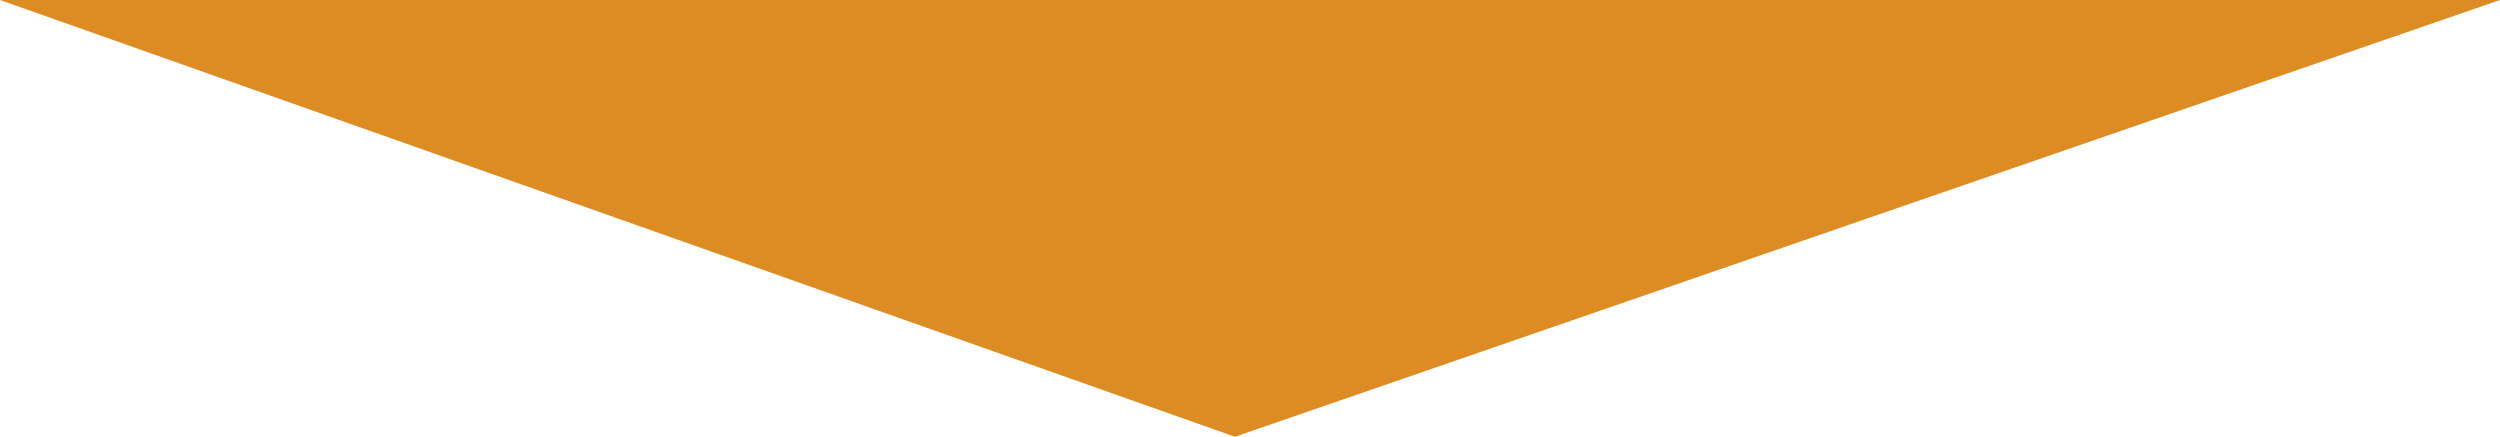 <?xml version="1.0" encoding="utf-8"?>
<!-- Generator: Adobe Illustrator 23.1.1, SVG Export Plug-In . SVG Version: 6.00 Build 0)  -->
<svg version="1.1" id="レイヤー_1" xmlns="http://www.w3.org/2000/svg" xmlns:xlink="http://www.w3.org/1999/xlink" x="0px"
	 y="0px" width="166px" height="29px" viewBox="0 0 166 29" style="enable-background:new 0 0 166 29;" xml:space="preserve">
<style type="text/css">
	.st0{fill:#DD8C23;}
</style>
<polygon class="st0" points="0,0 166,0 82,29 "/>
</svg>
